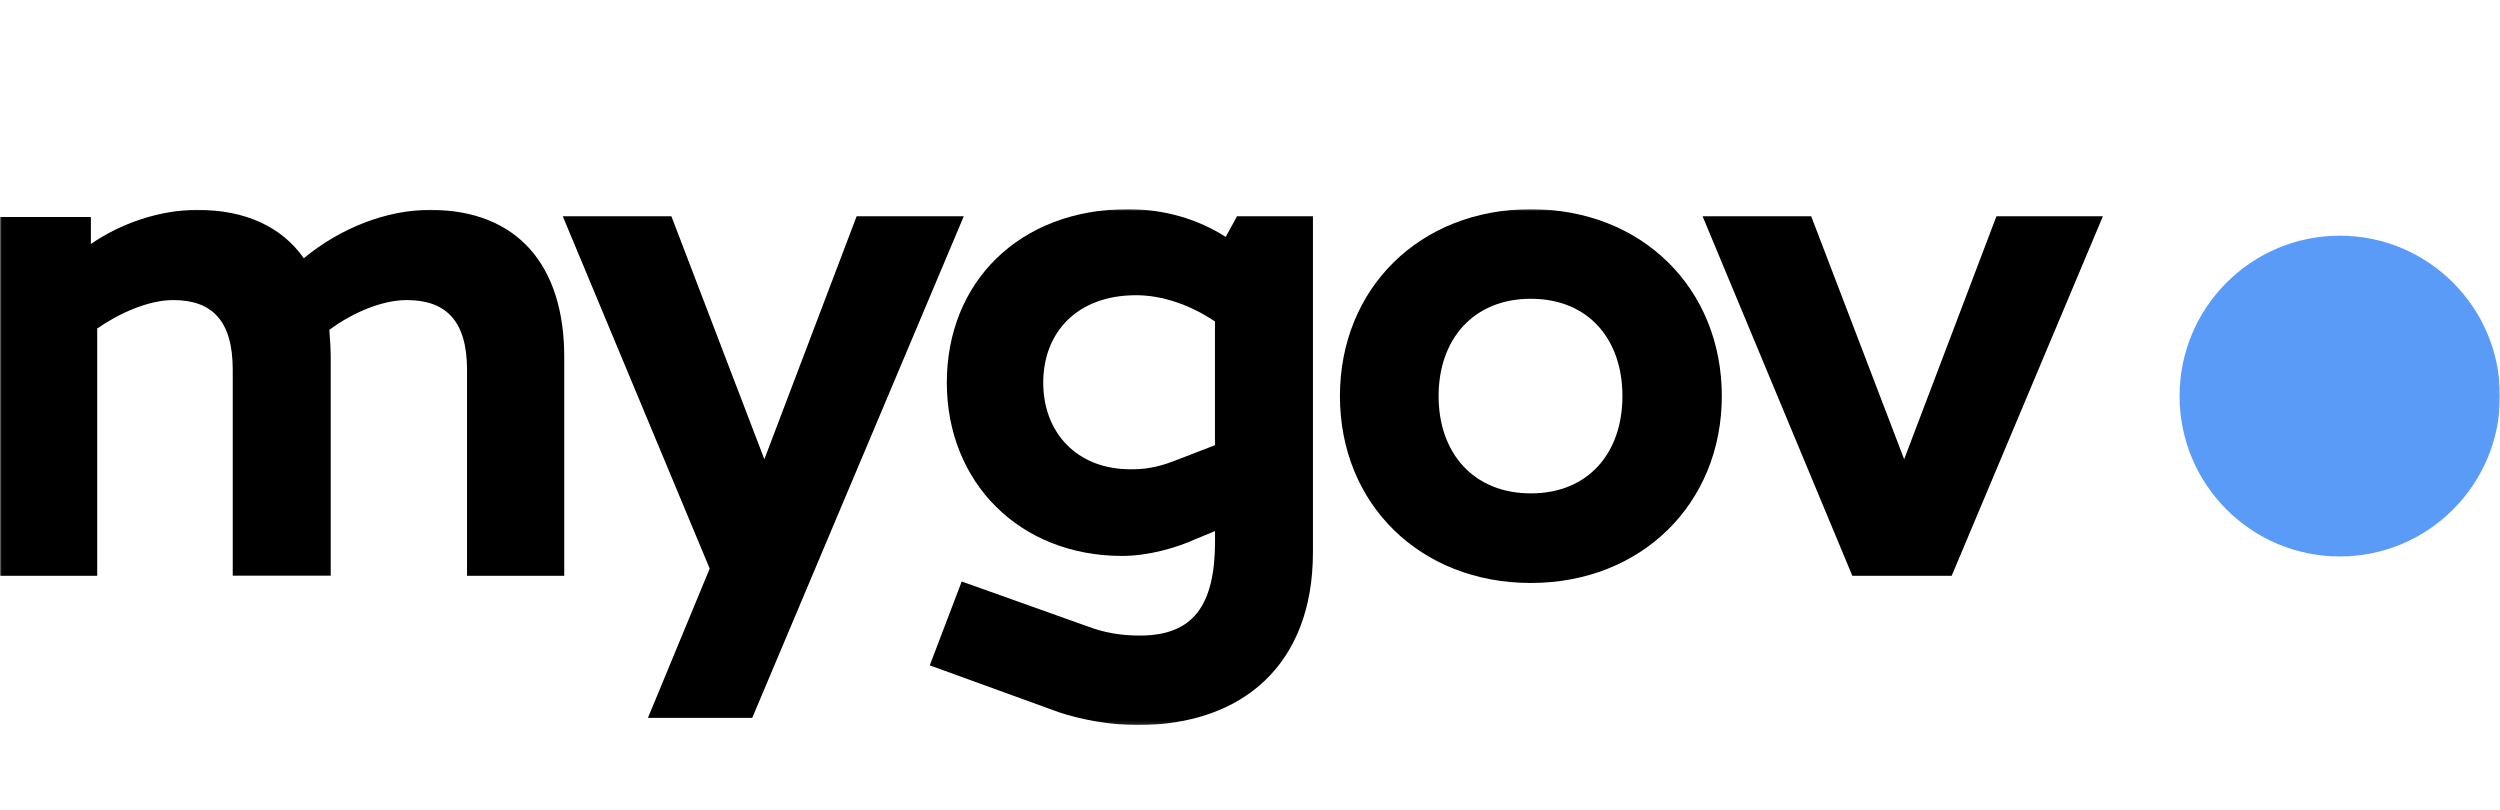 <svg width="741" height="240" viewBox="0 0 741 240" fill="none" xmlns="http://www.w3.org/2000/svg">
<mask id="mask0_328_173" style="mask-type:luminance" maskUnits="userSpaceOnUse" x="0" y="62" width="741" height="153">
<path d="M741 62H0V214.884H741V62Z" fill="white"/>
</mask>
<g mask="url(#mask0_328_173)">
<path d="M0 64.312H26.937V72.325C35.762 66.212 47.332 62.206 58.492 62.206C72.807 62.206 83.53 67.265 90.047 76.537C100.771 67.676 114.444 62.206 127.476 62.206C153.567 62.206 167.241 78.848 167.241 105.788V170.661H138.43V109.589C138.43 95.053 132.12 88.941 120.55 88.941C113.187 88.941 104.362 92.742 97.615 97.775C97.82 100.524 98.025 103.246 98.025 105.994V170.635H68.984V109.589C68.984 95.053 62.879 88.941 51.309 88.941C43.946 88.941 35.121 92.947 28.81 97.365V170.661H0V64.312Z" fill="black"/>
<path d="M210.367 168.555L166.807 64.107H199.003L226.555 136.119L253.903 64.107H285.663L222.964 212.78H192.05L210.342 168.555H210.367Z" fill="black"/>
<path d="M313.858 211.109L275.582 197.215L285.049 172.355L322.273 185.633C327.327 187.533 332.15 188.381 337.846 188.381C353.623 188.381 360.139 179.546 360.139 160.362V157.409L354.033 159.925C348.979 162.237 340.565 164.779 332.586 164.779C302.288 164.779 280.636 143.078 280.636 113.39C280.636 83.701 302.083 62 334.254 62C345.182 62 355.085 64.953 363.295 70.218L366.655 64.106H389.154V163.726C389.154 196.779 368.528 214.91 337.204 214.91C328.789 214.91 320.169 213.215 313.858 211.109ZM335.1 139.097C338.256 139.097 342.258 138.892 348.133 136.58L360.113 131.958V95.284C352.956 90.43 344.541 87.502 336.768 87.502C319.092 87.502 309.215 98.674 309.215 113.415C309.215 128.157 319.092 139.097 335.1 139.097Z" fill="black"/>
<path d="M397.156 117.396C397.156 85.602 420.707 62 453.75 62C486.792 62 510.343 85.576 510.343 117.396C510.343 149.216 486.561 172.792 453.75 172.792C420.938 172.792 397.156 149.421 397.156 117.396ZM453.75 146.236C470.784 146.236 480.892 134.243 480.892 117.396C480.892 100.549 470.784 88.555 453.75 88.555C436.715 88.555 426.402 100.549 426.402 117.396C426.402 134.243 436.715 146.236 453.75 146.236Z" fill="black"/>
<path d="M504.646 64.107H536.843L564.395 136.119L591.743 64.107H623.298L578.48 170.661H549.028L504.646 64.107Z" fill="black"/>
<path d="M693.514 164.934C719.74 164.934 741 143.65 741 117.396C741 91.142 719.74 69.859 693.514 69.859C667.288 69.859 646.027 91.142 646.027 117.396C646.027 143.65 667.288 164.934 693.514 164.934Z" fill="#5A9BF8"/>
</g>
</svg>
